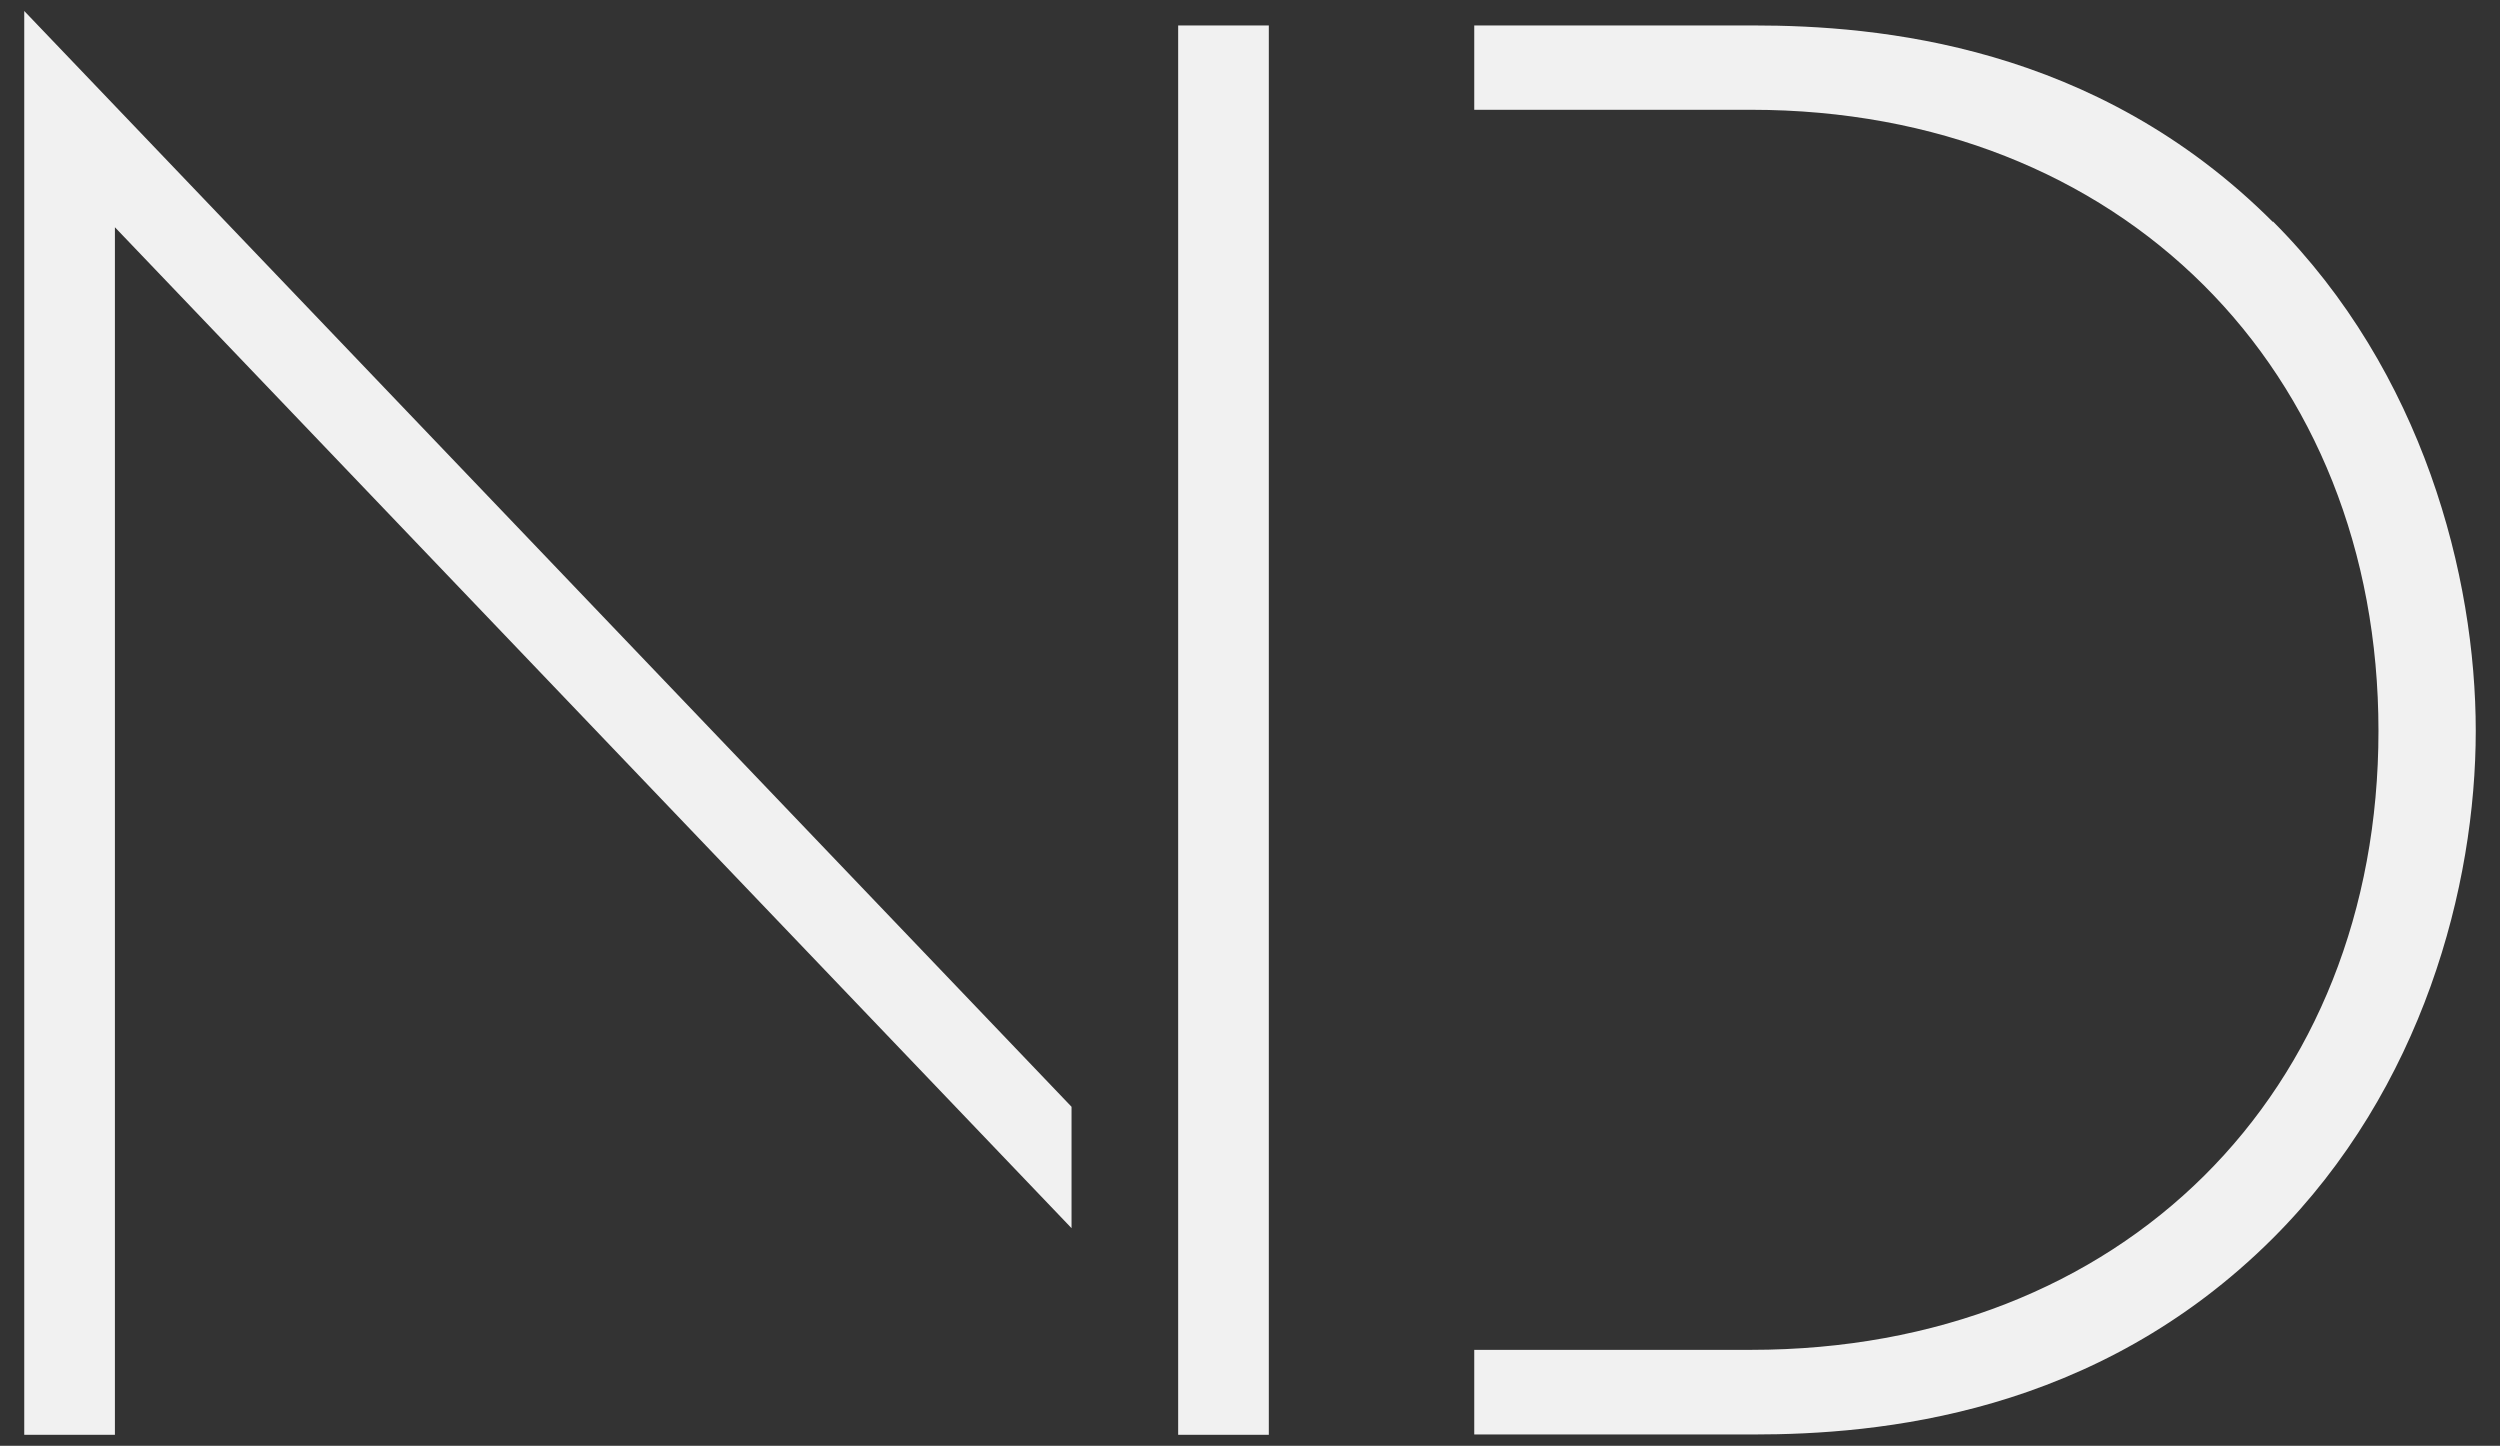 <?xml version="1.0" encoding="utf-8"?>
<svg xmlns="http://www.w3.org/2000/svg" width="83" height="48" fill="none">
  <rect width="100%" height="100%" fill="#333333" stroke="none"/>
  <path d="M75.455 7.365c-5.89-5.89-13.11-6.52-17.25-6.52h-9.26v2.8h9.19c12.28 0 20.83 8.63 20.83 20.62s-8.49 20.55-20.83 20.55h-9.19v2.81h9.26c4.14 0 11.36-.63 17.26-6.52 4.98-4.98 6.73-11.71 6.73-16.84 0-5.13-1.75-11.92-6.73-16.91l-.01.01zM.805 47.635h3.01V7.545l31.76 33.23v-4.03L.805.365v47.27zm38.31-13.8v13.8h3.01V.845h-3.01v32.99z" fill="#F1F1F1"/>
</svg>